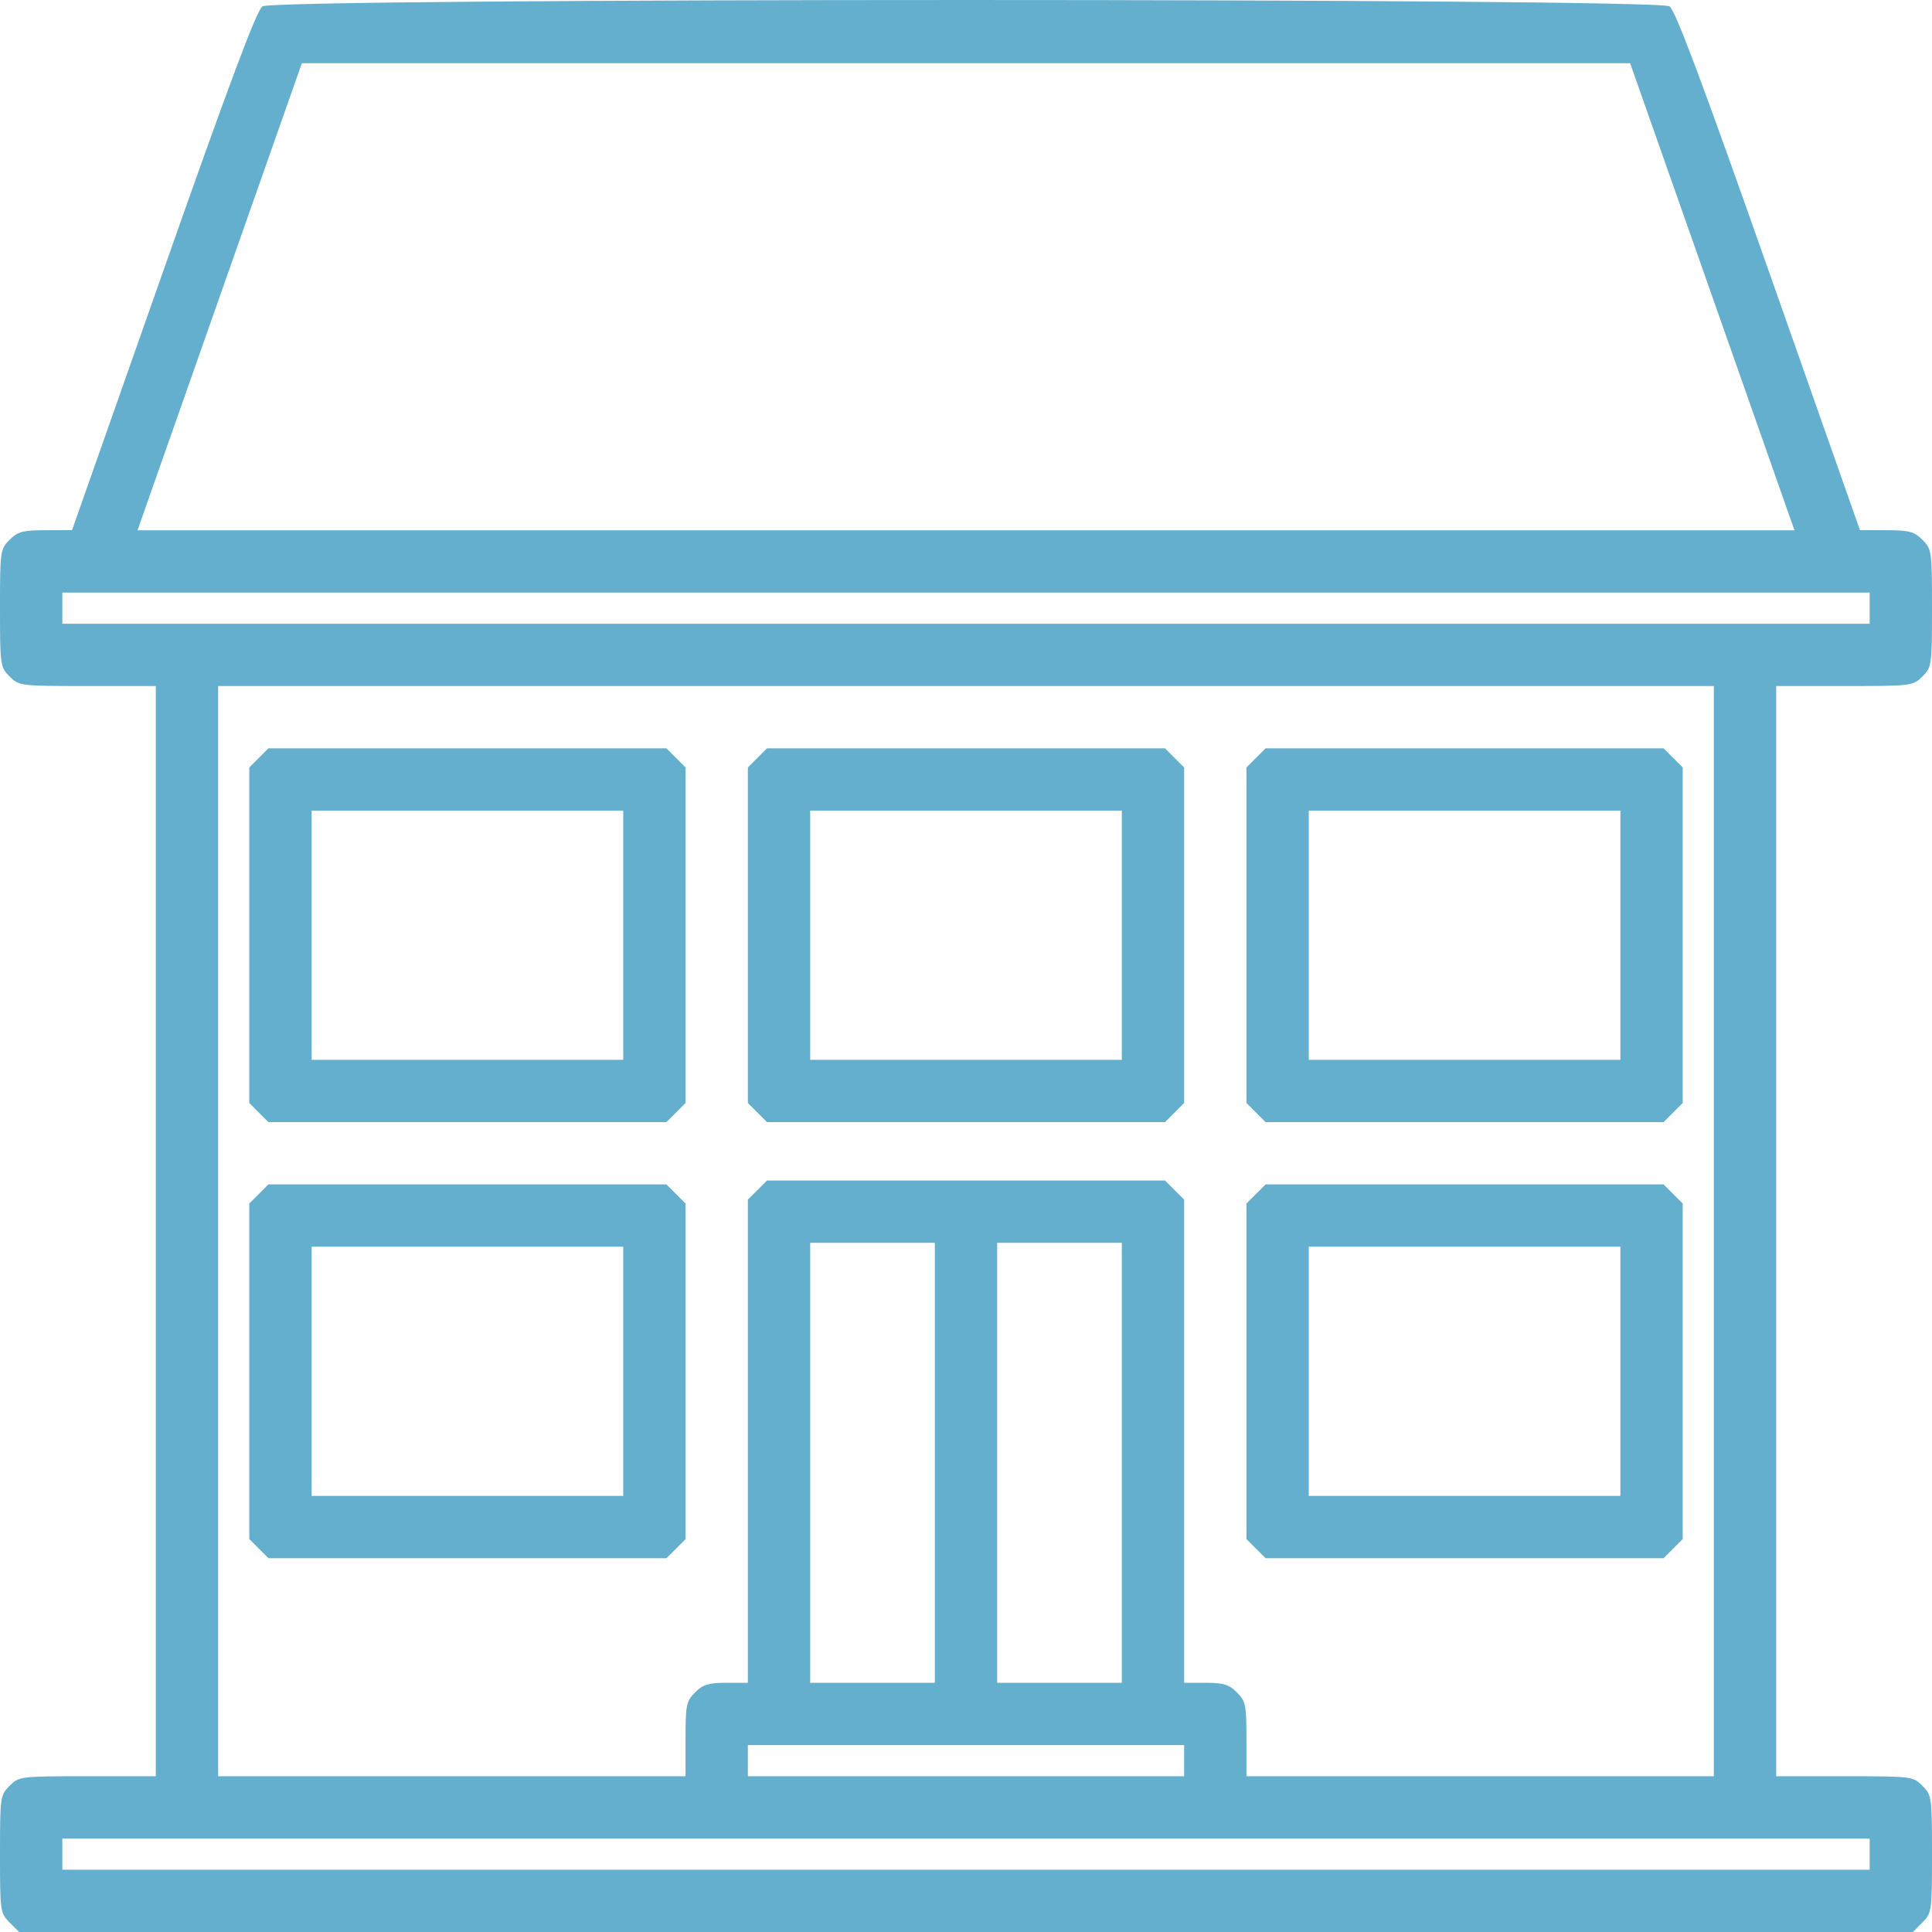 <svg width="65" height="65" viewBox="0 0 65 65" fill="none" xmlns="http://www.w3.org/2000/svg">
<path fill-rule="evenodd" clip-rule="evenodd" d="M8.83 0.214C8.632 0.353 7.736 2.744 5.492 9.12L2.424 17.836L1.534 17.838C0.765 17.84 0.599 17.885 0.322 18.162C0.009 18.475 0 18.536 0 20.461C0 22.385 0.009 22.446 0.322 22.759C0.639 23.076 0.676 23.081 2.943 23.081H5.242V41.42V59.76H2.943C0.676 59.76 0.639 59.765 0.322 60.082C0.009 60.395 0 60.456 0 62.38C0 64.304 0.009 64.365 0.322 64.678L0.643 65H32.5H64.357L64.678 64.678C64.992 64.365 65 64.304 65 62.38C65 60.456 64.992 60.395 64.678 60.082C64.361 59.765 64.324 59.76 62.057 59.76H59.758V41.42V23.081H62.057C64.324 23.081 64.361 23.076 64.678 22.759C64.992 22.446 65 22.385 65 20.461C65 18.536 64.992 18.475 64.678 18.162C64.401 17.885 64.235 17.84 63.466 17.838L62.576 17.836L59.508 9.12C57.264 2.744 56.368 0.353 56.17 0.214C55.762 -0.071 9.238 -0.071 8.83 0.214ZM57.609 9.983L60.373 17.841H32.5H4.627L7.391 9.983L10.156 2.126H32.5H54.844L57.609 9.983ZM62.903 20.461V20.985H32.5H2.097V20.461V19.937H32.5H62.903V20.461ZM57.661 41.42V59.76H49.798H41.935V58.51C41.935 57.357 41.91 57.234 41.614 56.938C41.35 56.674 41.162 56.616 40.565 56.616H39.839V48.488V40.36L39.517 40.039L39.195 39.717H32.5H25.805L25.483 40.039L25.161 40.36V48.488V56.616H24.435C23.838 56.616 23.65 56.674 23.386 56.938C23.09 57.234 23.064 57.357 23.064 58.51V59.76H15.202H7.339V41.42V23.081H32.5H57.661V41.42ZM8.709 25.498L8.387 25.82V31.465V37.109L8.709 37.431L9.03 37.752H15.726H22.421L22.743 37.431L23.064 37.109V31.465V25.82L22.743 25.498L22.421 25.177H15.726H9.03L8.709 25.498ZM25.483 25.498L25.161 25.82V31.465V37.109L25.483 37.431L25.805 37.752H32.5H39.195L39.517 37.431L39.839 37.109V31.465V25.82L39.517 25.498L39.195 25.177H32.5H25.805L25.483 25.498ZM42.257 25.498L41.935 25.82V31.465V37.109L42.257 37.431L42.579 37.752H49.274H55.97L56.291 37.431L56.613 37.109V31.465V25.82L56.291 25.498L55.97 25.177H49.274H42.579L42.257 25.498ZM20.968 31.465V35.656H15.726H10.484V31.465V27.273H15.726H20.968V31.465ZM37.742 31.465V35.656H32.5H27.258V31.465V27.273H32.5H37.742V31.465ZM54.516 31.465V35.656H49.274H44.032V31.465V27.273H49.274H54.516V31.465ZM8.709 40.17L8.387 40.491V46.136V51.781L8.709 52.103L9.03 52.424H15.726H22.421L22.743 52.103L23.064 51.781V46.136V40.491L22.743 40.17L22.421 39.848H15.726H9.03L8.709 40.17ZM42.257 40.17L41.935 40.491V46.136V51.781L42.257 52.103L42.579 52.424H49.274H55.97L56.291 52.103L56.613 51.781V46.136V40.491L56.291 40.17L55.97 39.848H49.274H42.579L42.257 40.17ZM31.452 49.215V56.616H29.355H27.258V49.215V41.813H29.355H31.452V49.215ZM37.742 49.215V56.616H35.645H33.548V49.215V41.813H35.645H37.742V49.215ZM20.968 46.136V50.328H15.726H10.484V46.136V41.944H15.726H20.968V46.136ZM54.516 46.136V50.328H49.274H44.032V46.136V41.944H49.274H54.516V46.136ZM39.839 59.236V59.76H32.5H25.161V59.236V58.712H32.5H39.839V59.236ZM62.903 62.38V62.904H32.5H2.097V62.38V61.856H32.5H62.903V62.38Z" fill="#63AFCD"/>
</svg>
